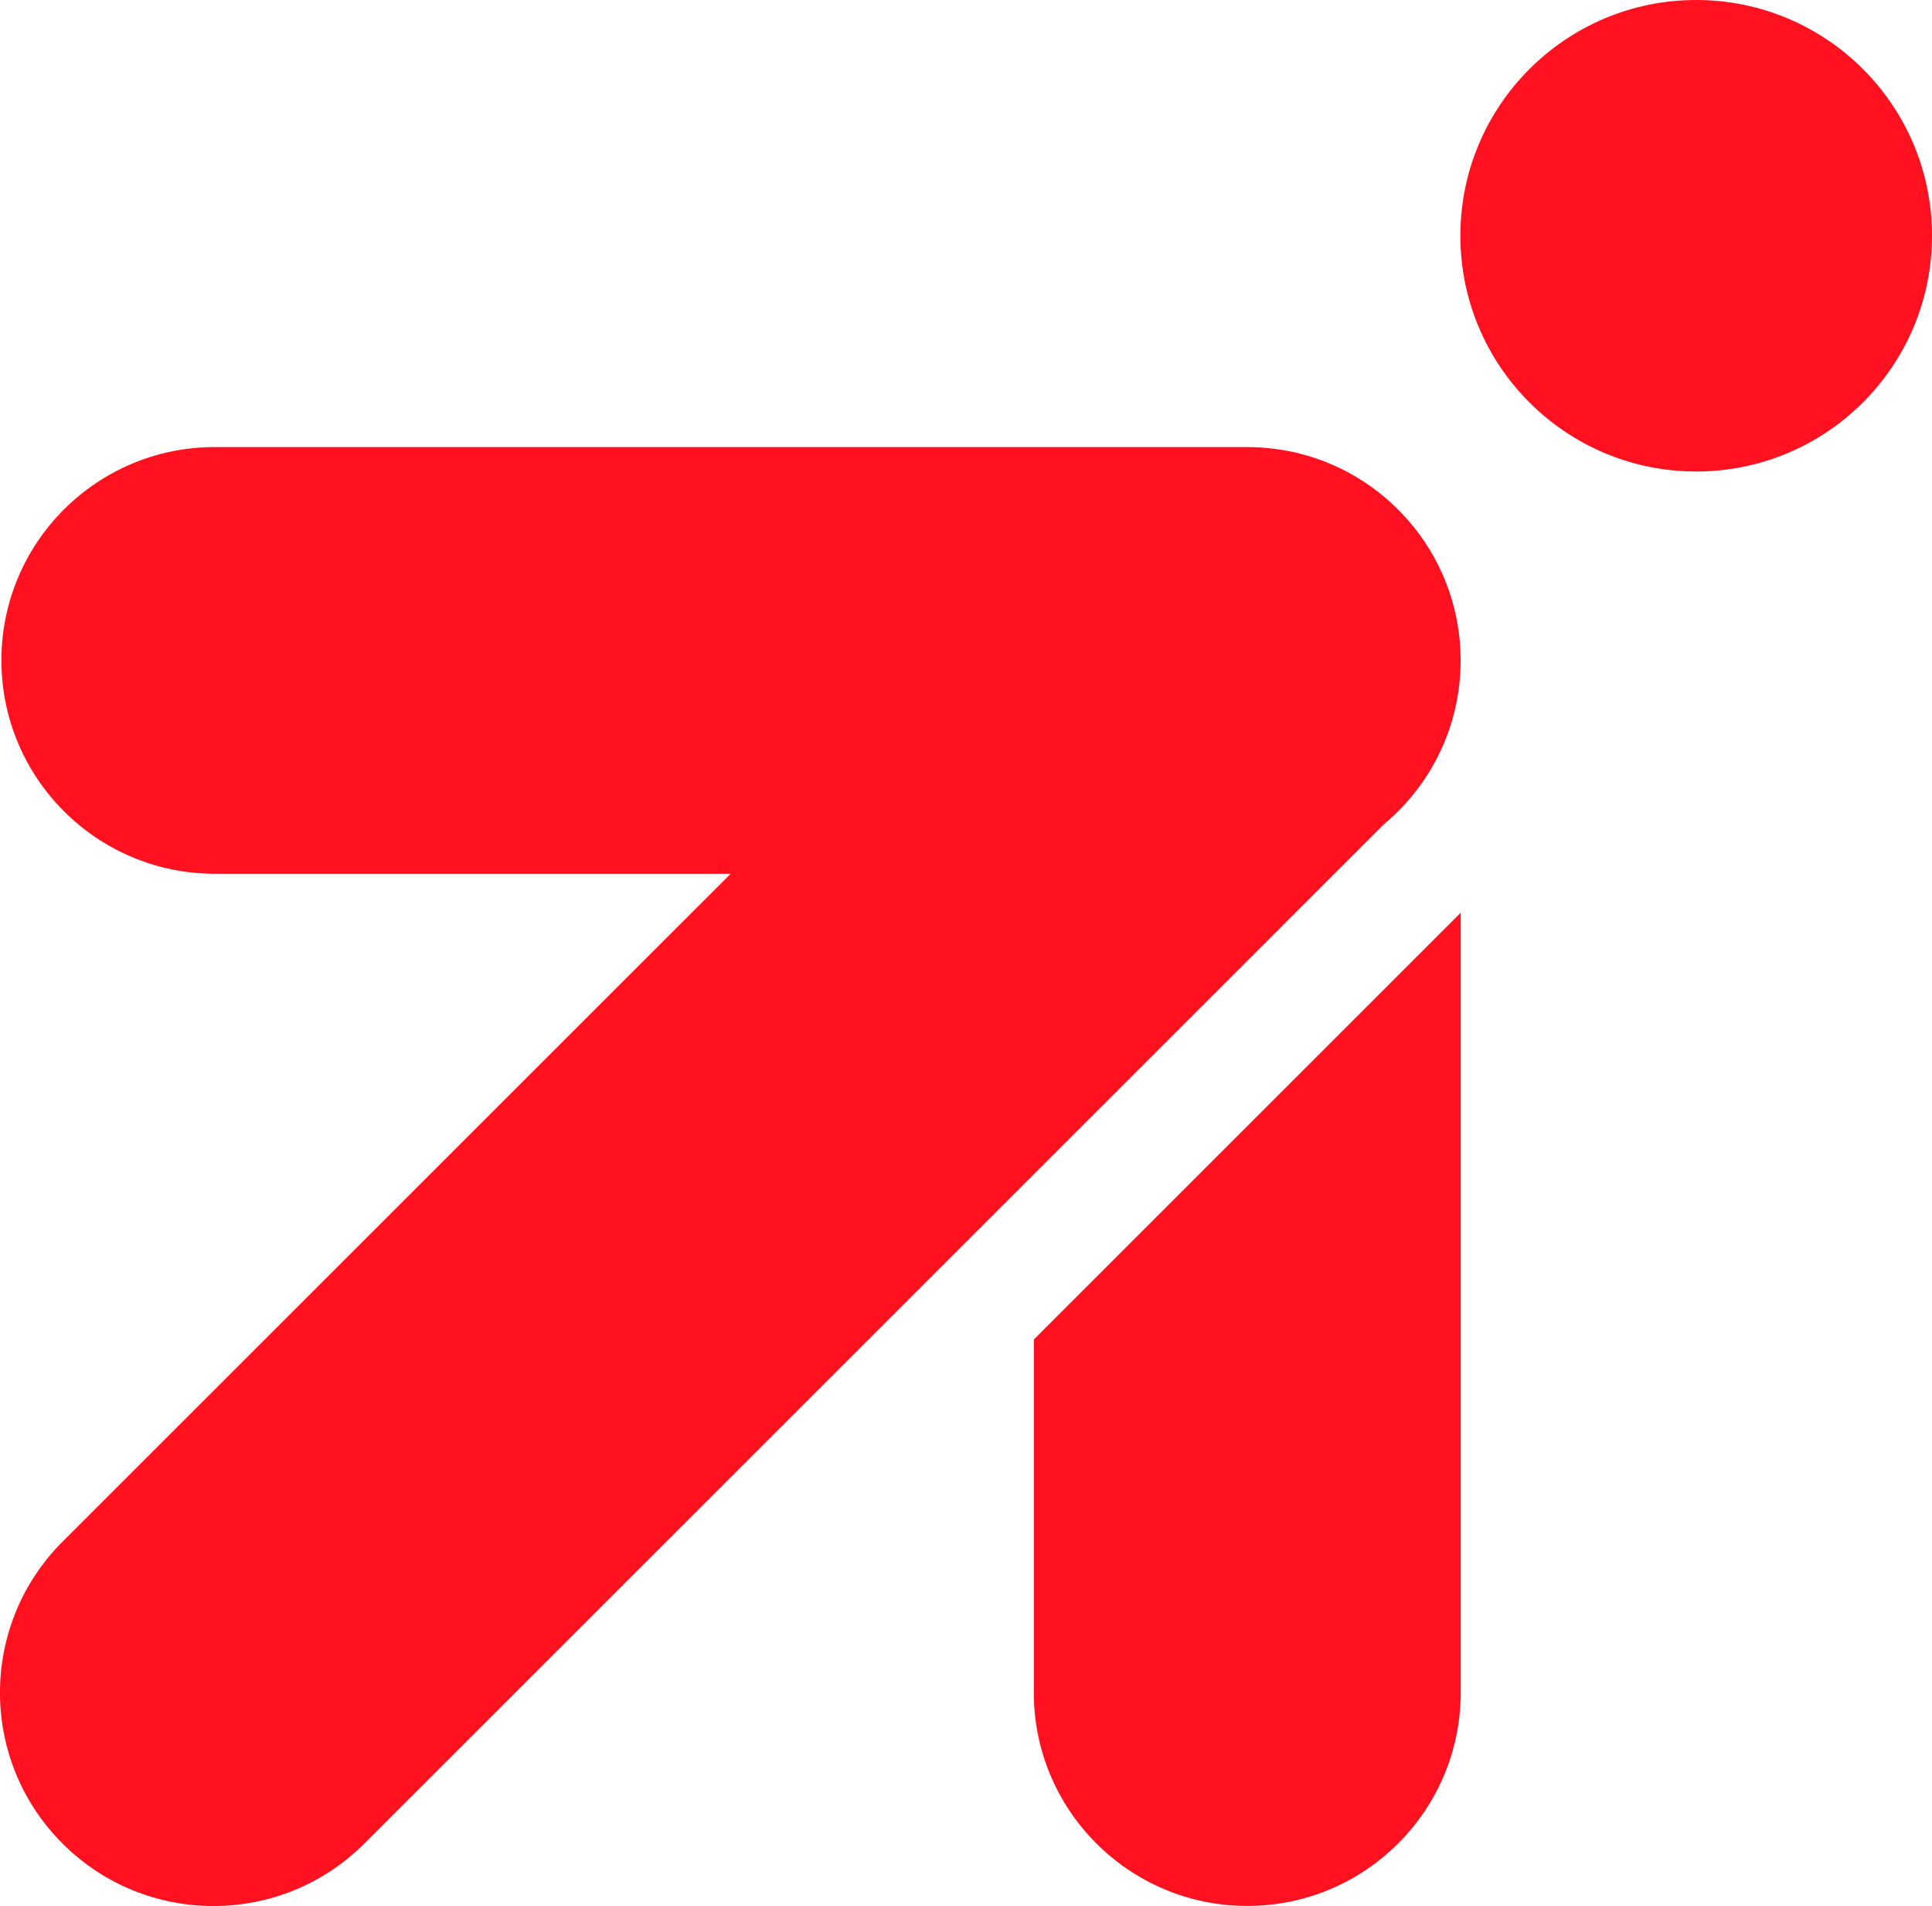 <?xml version="1.0" encoding="UTF-8"?> <svg xmlns="http://www.w3.org/2000/svg" id="Ebene_2" data-name="Ebene 2" viewBox="0 0 287.82 284.02"><defs><style> .cls-1 { fill: #ff111f; } </style></defs><g id="Ebene_1-2" data-name="Ebene 1"><g><g><path class="cls-1" d="M193.43,67.53c-.08-.02-.16-.04-.23-.05-.48-.12-.97-.22-1.46-.31-.16-.03-.31-.06-.47-.08-.42-.07-.85-.14-1.28-.19-.19-.02-.37-.05-.56-.07-.42-.05-.85-.09-1.28-.12-.18-.01-.35-.03-.53-.04-.6-.03-1.2-.05-1.81-.05H32.01C14.44,66.61.21,80.84.21,98.4H.21c0,17.56,14.24,31.8,31.8,31.8h76.85L9.31,229.74c-12.42,12.42-12.42,32.55,0,44.97h0c12.42,12.42,32.55,12.42,44.97,0L206.15,122.84c7-5.83,11.45-14.61,11.45-24.43h0c0-14.93-10.3-27.46-24.17-30.87Z"></path><path class="cls-1" d="M154.01,252.21c0,17.56,14.24,31.8,31.8,31.8s31.8-14.24,31.8-31.8v-116.2l-63.59,63.59v52.6Z"></path></g><circle class="cls-1" cx="252.69" cy="35.13" r="35.13"></circle></g></g></svg> 